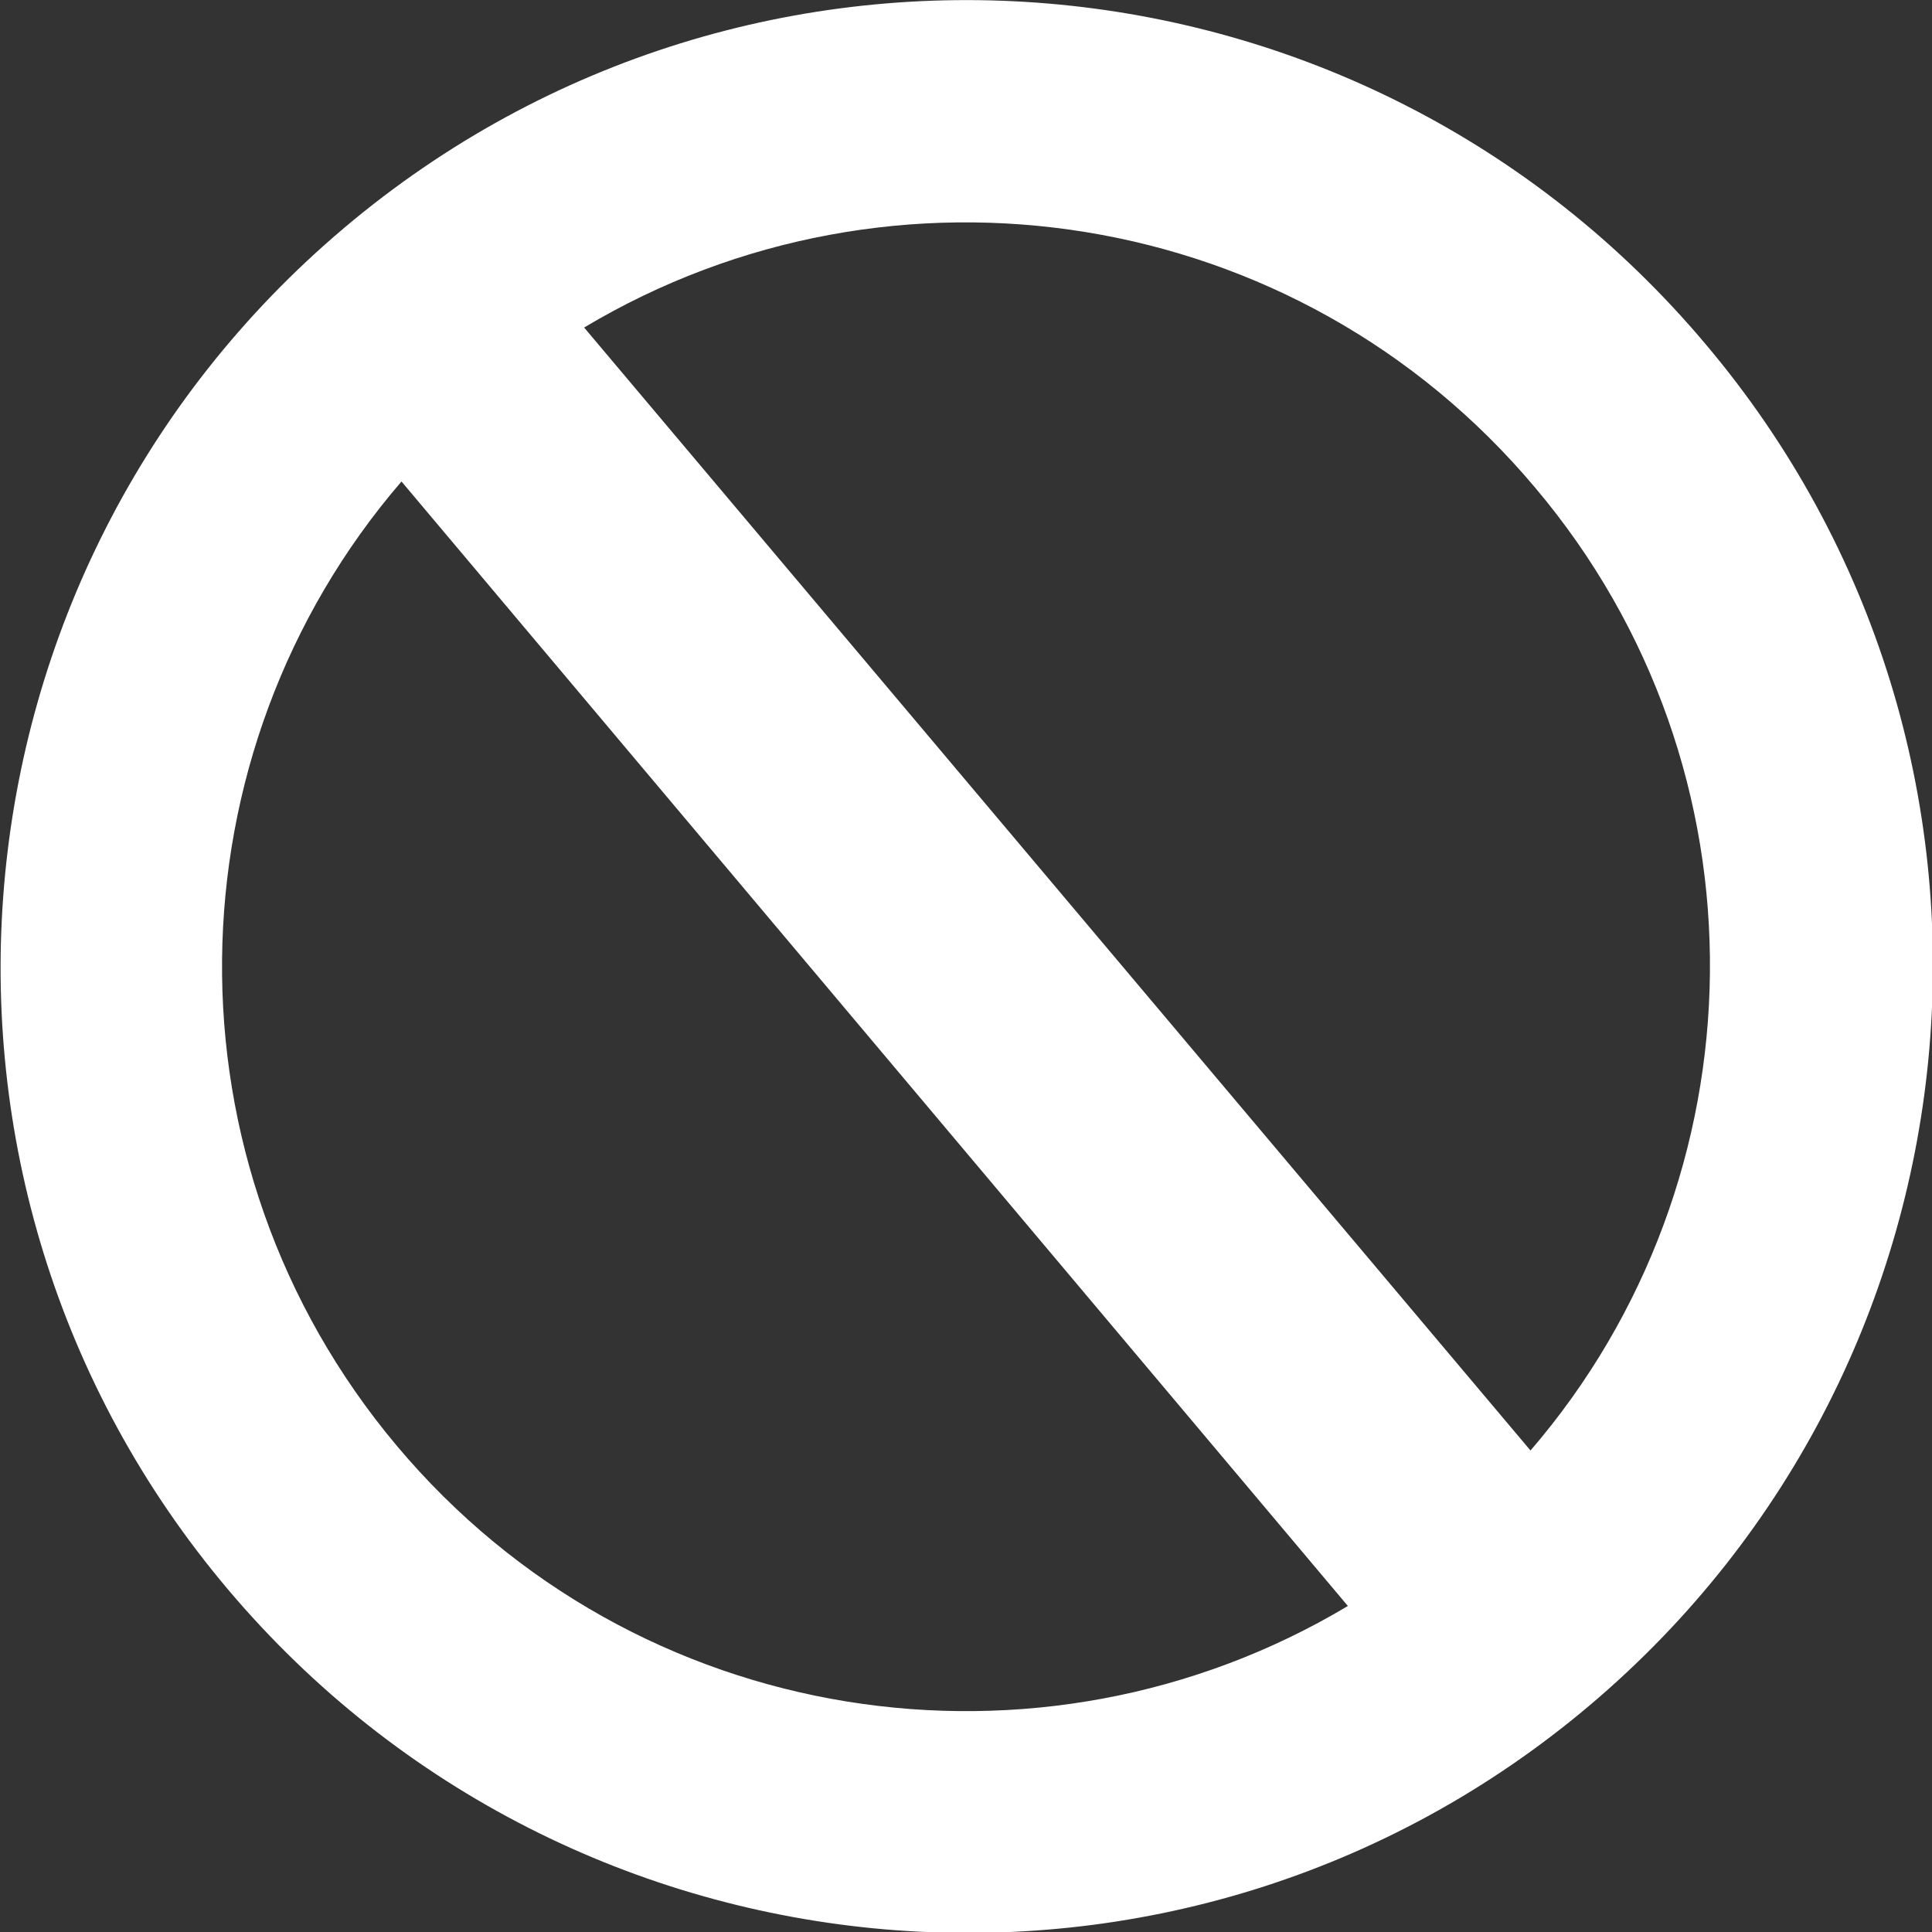 <?xml version="1.0" encoding="utf-8"?>
<!-- Generator: Adobe Illustrator 19.0.1, SVG Export Plug-In . SVG Version: 6.00 Build 0)  -->
<svg version="1.1" id="safety_x5F_icons_1_" xmlns="http://www.w3.org/2000/svg" xmlns:xlink="http://www.w3.org/1999/xlink"
	 x="0px" y="0px" viewBox="0 0 128 128" style="enable-background:new 0 0 128 128;" xml:space="preserve">
<rect x="0" y="0" width="128" height="128" fill="#333333" stroke="none"/>
<style type="text/css">
	.st0{display:none;fill:#ffffff;}
	.st1{display:none;fill-rule:evenodd;clip-rule:evenodd;fill:#ffffff;}
	.st2{fill-rule:evenodd;clip-rule:evenodd;fill:#ffffff;}
	.st3{display:none;}
	.st4{display:inline;fill:#ffffff;}
	.st5{display:inline;}
</style>
<g id="row3_1_">
	<path id="medical_case_1_" class="st0" d="M70.5,52h-8.7v13h-13v8.7h13v13h8.7v-13h13v-8.7h-13V52z M117.6,21.7H10.4
		c-5.1,0-9.3,4.2-9.3,9.3v78.8c0,5.1,4.2,9.3,9.3,9.3h9.3v9h18.6v-9h51.3v9h18.6v-9h9.3c5.1,0,9.3-4.1,9.3-9.3V30.9
		C126.9,25.8,122.7,21.7,117.6,21.7z M66.2,97.8C50.6,97.8,38,85.2,38,69.7c0-15.5,12.6-28.1,28.2-28.1c15.6,0,28.2,12.6,28.2,28.1
		C94.4,85.2,81.7,97.8,66.2,97.8z M53.2,8.7h26v10.8h6.5V0H46.6v19.5h6.5V8.7z"/>
	<path id="radioactive_2_" class="st1" d="M43.5,69.7c0.2,3.9,0.5,7.2,2,10.1c1.5,3.1,4.1,5.2,7.5,7.4l-23.5,37.4
		c-10.1-5.9-17.8-13.4-22.9-23c-5.3-9.8-7.3-20.4-6.4-32H43.5z M73.9,50.9c-3.5-1.8-6.6-3-9.9-3s-6.4,1.3-9.9,3L31.9,12.8
		c9.9-6.1,20.2-9.4,31.2-9.4c11,0,21.3,3.3,31.2,9.4L73.9,50.9z M64,58.5c5.9,0,10.6,4.6,10.6,10.5c0,5.9-4.6,10.5-10.6,10.5
		c-5.9,0-10.6-4.6-10.6-10.5C53.4,63.1,58.1,58.5,64,58.5z M127.8,69.7c0.9,11.6-1.1,22.1-6.4,32c-5.1,9.6-12.8,17.1-22.9,23
		L75,87.2c3.3-2.2,6-4.4,7.5-7.5c1.5-2.8,1.8-6.1,2-10H127.8z"/>
	<path id="traffic_x5F_sign_x5F_forbidden_2_" class="st2" d="M22.8,15.1c-27,22.8-30.5,63.2-7.7,90.2c22.8,27,63.2,30.5,90.2,7.7
		c27-22.8,30.5-63.2,7.7-90.2C90.2-4.3,49.8-7.7,22.8,15.1z M26.3,95.8C10.5,77,11.1,49.9,26.6,31.9l62.7,74.5
		C68.9,118.6,42.1,114.6,26.3,95.8z M101.4,96.1L38.7,21.7c20.4-12.2,47.2-8.2,63,10.6C117.5,51,116.9,78.1,101.4,96.1z"/>
	<path id="acid_1_" class="st0" d="M59.3,55.3l-1.6,6.2l4.3,1.2L72,25l-4.3-1.2l-0.8,2.9L20.9,14.4C12,12,2.9,17.2,0.6,26
		c-2.3,8.8,2.9,17.8,11.8,20.2l46.1,12.3L59.3,55.3z M32.3,25.9c-7.3-2-17.2-8.7-27.4,1.2c1.7-6.4,8.5-10.1,15.1-8.3l45.7,12.3
		l-6.2,23.1c0,0-2.8-0.8-7.1-1.9C39.6,48.8,32.3,25.9,32.3,25.9z M121.8,93.9c9.3,0,7.1-9.2,0.6-9.2c-9.7,0-29.8,0-29.8,0v-0.6
		c0,0,21.2-1.2,27.9-1.9c4.7-0.5,5.4-8.2-0.3-8.3c-12.2-0.3-24.4-0.6-36.6-0.9v-0.3c2.5-3.1,8.3-3.3,10.3-7c0-0.3,3.1-7.7-7.9-4.8
		c-1.7,0.5-3.6,1-5.7,1.7c1.5,2.9,2.9,6,2.9,7.6c0,3.6-3,6.5-6.7,6.5c-3.7,0-6.7-2.9-6.7-6.5c0-1,0.5-2.6,1.3-4.4
		c-12.9,4.7-26.4,10.6-26.4,10.6l-6.3-0.3l0.3,34.8l6-0.3c0,0,55.2,3.3,63.4,3.5c8.2,0.2,7-7.9,0-7.7c-6.5,0.2-15.7-1.2-15.7-1.2
		v-0.6c0,0,21.1-0.3,27.6-0.3c6.3,0,6.9-8,0.3-8c-10.4,0-27.9-0.8-27.9-0.8v-0.6C92.3,94.8,116,93.9,121.8,93.9z M64.4,93.2
		c-2.9,0-5.2-2.3-5.2-5.1c0-2.8,5.2-11.3,5.2-11.3s5.2,8.5,5.2,11.3C69.7,90.9,67.3,93.2,64.4,93.2z M76.4,55.8
		c0,0-3.5,5.6-5.4,10.1c3.2-1.2,6.4-2.3,9.3-3.2C78.4,59.1,76.4,55.8,76.4,55.8z"/>
	<path id="face_x5F_sheild_1_" class="st0" d="M57.3,54.3c0,0-6.5-3.1-28.3-9.4c-2.2-0.6-17-4.5-17-4.5L28.8,128
		c0,0,25.8-21,27.7-46.8C57.7,65.7,57.3,54.3,57.3,54.3z M50.9,78.1c-2.2,22.6-18.5,37-18.5,37L19.3,49.2l31.8,9.6
		C51.1,58.8,52.2,64.5,50.9,78.1z M84.6,1.7c-23.4-6.3-48.3,5.6-60.2,26c-0.6,1-5.9,9.9-5.9,9.9s4.5,1.2,7.1,1.9
		c14.7,4,34.5,10.9,34.5,10.9s0.6,15.7,0,33.3c-0.5,14.5-18.5,38.8-18.5,38.8s58.4-6.7,71.9-61.9C120.5,32.3,112.8,9.2,84.6,1.7z"/>
</g>
<g id="row2_1_" class="st3">
	<path id="fire_x5F_extinguisher_1_" class="st4" d="M77,22.5v-9.5h9.4V4.4l-11,0.2V0H64.8v3h-29v6.1h18.3l-17.6,8.3l-0.7,11.6h4.3
		V24l23.1-10.9v9.5c0,0-15.3-0.4-15.2,8c-0.2,3.6-0.7,97.5-0.7,97.5h44.8c0,0,0-94.2,0-97.5C92.2,21.9,77,22.5,77,22.5z M74.8,109.1
		h-26V46.5h26V109.1z"/>
	<path id="gas_x5F_mask_1_" class="st4" d="M73,85.2c1.8,0,3.2-1.5,3.2-3.2c0-1.8-1.4-3.2-3.2-3.2s-3.2,1.5-3.2,3.2
		C69.7,83.8,71.2,85.2,73,85.2z M34.7,38.3c-3.9,1-4.1,7.4-4.1,8.1c0,4-0.1,13.8,7.2,12.9c2.5-0.3,13.1-3.4,15.9-5.3
		c4.2-2.8,4.8-9.1,3.2-14.8C55.8,35.7,41,36.7,34.7,38.3z M73,103.7c1.8,0,3.2-1.5,3.2-3.2c0-1.8-1.4-3.2-3.2-3.2s-3.2,1.5-3.2,3.2
		C69.7,102.3,71.2,103.7,73,103.7z M73,94.5c1.8,0,3.2-1.5,3.2-3.2c0-1.8-1.4-3.2-3.2-3.2s-3.2,1.5-3.2,3.2
		C69.7,93,71.2,94.5,73,94.5z M63.8,97.2c-1.8,0-3.2,1.5-3.2,3.2c0,1.8,1.4,3.2,3.2,3.2s3.2-1.5,3.2-3.2
		C67,98.7,65.5,97.2,63.8,97.2z M63.8,78.7c-1.8,0-3.2,1.5-3.2,3.2c0,1.8,1.4,3.2,3.2,3.2S67,83.8,67,82
		C67,80.2,65.5,78.7,63.8,78.7z M63.8,88c-1.8,0-3.2,1.5-3.2,3.2c0,1.8,1.4,3.2,3.2,3.2S67,93,67,91.2C67,89.4,65.5,88,63.8,88z
		 M54.5,78.7c-1.8,0-3.2,1.5-3.2,3.2c0,1.8,1.4,3.2,3.2,3.2c1.8,0,3.2-1.5,3.2-3.2C57.8,80.2,56.3,78.7,54.5,78.7z M54.5,97.2
		c-1.8,0-3.2,1.5-3.2,3.2c0,1.8,1.4,3.2,3.2,3.2c1.8,0,3.2-1.5,3.2-3.2C57.8,98.7,56.3,97.2,54.5,97.2z M127.3,82.3l-15.8-8
		c-0.7-0.3-1.5-0.1-1.9,0.5l-18.6,31.6c-0.4,0.6-0.1,1.4,0.5,1.7l15.8,8c0.7,0.3,1.5,0.1,1.9-0.5L127.8,84
		C128.2,83.4,128,82.6,127.3,82.3z M54.5,88c-1.8,0-3.2,1.5-3.2,3.2c0,1.8,1.4,3.2,3.2,3.2c1.8,0,3.2-1.5,3.2-3.2
		C57.8,89.4,56.3,88,54.5,88z M106.7,76.2l-2.3-2.1c0,0,7.1-62.3-41.4-62.3c-46.6,0-38.8,62.3-38.8,62.3l-2.5,2.2l15.4,26.5l1.7-1.7
		c0,0,6.4,4.9,6.8,5.1c4.8,2.8,10.1,4.5,15.7,4.8c-9.8-1.4-17.4-9.8-17.4-20c0-11.2,9.1-20.2,20.2-20.2c11.2,0,20.2,9,20.2,20.2
		c0,9.1-6,16.7-14.2,19.3c4.3-0.9,8.5-2.7,12.2-5.1c0.7-0.4,7.1-4.1,7.1-4.1l1.7,1.7L106.7,76.2z M52.9,56.9
		c-5.2,2.6-7.2,3.1-12.7,4.3c-5.6,1.2-8.4-0.4-9.8-3.1c-2.5-4.9-1.6-13.5-1.6-13.8c0.2-1.3,0.2-7.8,5.9-8.8
		c6.7-1.1,16.9-0.9,16.9-0.9s7-0.2,7.7,5.2C59.9,44.9,61.9,52.4,52.9,56.9z M84.9,61.1c-5.5-1.2-7.8-2.1-12.9-4.6
		c-9-4.4-6.9-11.6-6.2-16.6c0.8-5.3,7.7-5.2,7.7-5.2s9.8-0.2,16.4,0.8c4.5,0.7,5.5,4.8,6,7.2c0.3,1.4,1.3,10.4-1.2,15.3
		C93.4,60.7,90.5,62.3,84.9,61.1z M90.1,38.2c-6.3-1.6-21.1-2.2-21.7,1c-1.2,6.1-1.5,11.2,2.8,14.3c2.1,1.5,13.9,5.4,15.8,5.6
		c8.1,0.7,7.7-9.6,7.3-13C94.2,45.4,93.9,39.2,90.1,38.2z M18.4,74.8c-0.4-0.6-1.2-0.8-1.9-0.5l-15.8,8C0,82.6-0.2,83.4,0.2,84
		l18.6,31.6c0.4,0.6,1.2,0.8,1.9,0.5l15.8-8c0.7-0.3,0.9-1.1,0.5-1.7L18.4,74.8z"/>
	<path id="helmet_1_" class="st4" d="M123.2,89.7c0-17.7-7.7-33.7-19.9-44.6c-3.1,8.2-10.8,25.9-10.8,25.9h-3.6
		c0,0,8.6-30.5,7.2-31.4c-14.6-8.1-20.7-8.5-24.1-9C72,35,72,65.6,72,65.6c0,4.4-3.6,8-8,8c-4.4,0-8-3.6-8-8V30.2
		c0,0-14.6,3.2-24,9.7c2.2,9.1,7.1,31.2,7.1,31.2h-3.6c0,0-10.7-25.8-12-24.6C12.1,57.3,4.8,72.7,4.8,89.7H0v8h128v-8H123.2z"/>
	<g id="boot_1_" class="st5">
		<path id="icon_12_" class="st2" d="M128,18.2H72.2c0,0,3.1,69.6,1.5,71.9c-1.6,2.3-5,1.8-5,1.8l-22.3-2.2
			c-8.2,0-14.8,6.6-14.8,14.8c0,19.8,33.3,15.4,38.6,15.4c10.9,0,29.8-7,29.8-7v7h21L128,18.2z"/>
		<path id="icon_10_" class="st2" d="M30.1,97.9c-7.2,0.5-13.5-0.3-17.8-2.5c-14.4-7.5-2.8-18.9,3.3-18c6.8,1.1,31.3,5.8,31.7-2.6
			c0.5-10.7-1.7-61.9-1.7-61.9h45.6v1.8h5.3v-7H40.6c0,0,3.1,62.5,1.5,64.9c-1.6,2.3-5,1.8-5,1.8l-22.3-2.2C6.6,72.1,0,78.8,0,87
			c0,13.8,18.4,16.1,30,15.8C30,99.2,30.1,100.5,30.1,97.9z"/>
	</g>
	<path id="google_1_" class="st4" d="M124.3,61.4c6.4-38-124.8-38.1-121.2,0c-1.4,0-3.1,0-3.1,0v10.1c0,0,0.8,0,5.1,0
		c2.9,13,9,23.5,18.5,23.6c6.5,0.1,15.8,0.6,23.6-1.7c9.3-2.8,14.6-24.1,15.2-25.3c2.2-6.1,3.9-0.5,4,0.1
		c1.8,5.6,6.5,22.8,14.4,25.2c7.8,2.3,17.1,1.8,23.5,1.7c9.3-0.2,15.4-10.8,18.2-23.8c2.9,0.4,5.6,0.3,5.6,0.3V61.4
		C128,61.4,128.2,61.3,124.3,61.4z M117.3,61.6c-2.2,13.4-4.5,27.2-14.3,27.5c-2.1,0.1-14.6,1.5-20-1.7C70.1,79.7,75,60,64,60
		c-8.4,0-8.9,24.1-19.5,27.3c-6.1,1.8-14.6,1.3-19.7,1.3c-9,0-12.2-11.8-14.4-25.2C5,31.8,122.3,31.8,117.3,61.6z M21,62.3
		l14.3,14.3l2.4-2.4L23.4,59.9L21,62.3z M13.7,63.3c0,7.7,4.6,21.3,12.9,21.3c4.8,0,10,0.7,15.5-1.4c9.1-3.5,9.6-27.1,21.6-27.1
		c0.8,0,2,0,1.9,0c12,0,11.6,23,18.6,27.1c5.1,3,12.1,1.7,16.8,1.7c8.3,0,12.9-15.4,12.9-23.2C118.3,35.7,9,35.5,13.7,63.3z
		 M111.2,61.4c-1.8,9.8-4.6,20.2-11.8,20.2c-6,0-10.9,1.1-13.5-1.7C77.8,71.3,79.8,53,64,53c-14.4,0-12.2,18.5-21.9,26.9
		c-2.7,2.4-8.2,1.7-13.5,1.7c-7.2,0-10.5-8.9-12.2-18.7C12.5,39.3,114.8,41.6,111.2,61.4z M25.8,59.9L38.9,73l2.4-2.4L28.2,57.5
		L25.8,59.9z"/>
</g>
<g id="row1_1_" class="st3">
	<path id="gloves_1_" class="st4" d="M127.2,22c0.2-9-8.7-7.7-8.5,0c0.2,7.1-1.3,17.3-1.3,17.3h-0.7c0,0-0.4-23.2-0.4-30.3
		c0-6.9-8.9-7.6-8.9-0.3c0,11.4-0.9,30.6-0.9,30.6h-0.7c0,0-1-26-1-32.3c0-10.2-10.1-7.8-10.1-0.7c0,10.7,0,32.7,0,32.7h-0.7
		c0,0-1.3-23.3-2.1-30.7c-0.6-5.2-9-5.9-9.2,0.3c-0.3,13.4-0.6,26.8-1,40.2h-0.3c-3.5-2.8-3.7-9.1-7.7-11.2c-0.3,0-8.5-3.4-5.3,8.7
		c4.1,15.2,17.2,45.5,17.2,45.5L85.2,128l38.5-0.4l-0.3-36.1C123.3,91.6,127,31,127.2,22z M54.3,37.4c-4,2.1-4.2,8.5-7.7,11.2h-0.3
		c-0.3-13.4-0.7-26.8-1-40.2c-0.2-6.2-8.6-5.5-9.2-0.3c-0.8,7.4-2.1,30.7-2.1,30.7h-0.7c0,0,0-22,0-32.7c0-7.1-10.1-9.5-10.1,0.7
		c0,6.3-1,32.3-1,32.3h-0.7c0,0-0.9-19.2-0.9-30.6c0-7.3-8.9-6.6-8.9,0.3c0,7.1-0.4,30.3-0.4,30.3h-0.7c0,0-1.5-10.1-1.3-17.3
		c0.2-7.6-8.7-9-8.5,0C1,31,4.7,91.6,4.7,91.6l-0.3,36.1l38.5,0.4l-0.4-36.4c0,0,13.1-30.2,17.2-45.5C62.8,34,54.6,37.4,54.3,37.4z"
		/>
	<path id="jacket_1_" class="st4" d="M67.4,65.1h29.2V4.5h-4.5v1.1L67.4,42.7V65.1z M2.2,65.1H18V4.5h-6.7v40.4L0,56.1v67.4h60.6
		V78.6H2.2V65.1z M42.7,92.1v13.5H2.2V92.1H42.7z M116.8,44.9V4.5H110v60.6h15.7v13.5H67.4v44.9H128V56.1L116.8,44.9z M125.8,105.5
		H85.3V92.1h40.4V105.5z M35.9,4.5h-4.5v60.6h29.2V42.7L35.9,5.6V4.5z M65.1,11.2c-10.6,0-22.5-4.5-22.5-4.5l20.2,31.4h2.2L85.3,6.7
		C85.3,6.7,75.9,11.2,65.1,11.2z"/>
	<path id="earmuffs_1_" class="st4" d="M27.8,58.1c-3.3,0-5.9,2.6-5.9,5.9v-0.8h-5.1C7.5,63.2,0,70.7,0,80v16.8
		c0,9.3,7.5,16.8,16.8,16.8h5.1v-0.8c0,3.3,2.6,5.9,5.9,5.9c3.3,0,5.9-2.6,5.9-5.9V64C33.7,60.7,31,58.1,27.8,58.1z M111.2,63.2
		h-5.1V64c0-3.3-2.6-5.9-5.9-5.9c-3.3,0-5.9,2.6-5.9,5.9v48.8c0,3.3,2.6,5.9,5.9,5.9c3.3,0,5.9-2.6,5.9-5.9v0.8h5.1
		c9.3,0,16.8-7.5,16.8-16.8V80C128,70.7,120.5,63.2,111.2,63.2z M102.2,32.3c4.6,6.2,7.2,13.6,7.2,21.6c0,2.6,0,7.6,0,7.6h5.1
		c0,0,0-4.9,0-7.6c0-24.6-22.2-44.6-49.7-44.6s-49.7,20-49.7,44.6c0,3.2,0,7.6,0,7.6h5.1c0,0,0-4.7,0-7.6c0-7.3,2.2-14.1,6.1-20
		c6.5,6.6,17.1-12.9,39.4-12.9C83.8,21.1,95.9,37.4,102.2,32.3z"/>
	<path id="Traffic_x5F_cone_1_" class="st4" d="M87.6,40.4H42.7l-6.7,29.2h58.4L87.6,40.4z M80.8,0H49.4l-4.5,24.7h40.4L80.8,0z
		 M96.6,83.1H33.7l-6.7,29.2h76.4L96.6,83.1z M4.5,116.8V128h119v-11.2H4.5z"/>
	<path id="alert_1_" class="st4" d="M64,90.7c3.9,0,5.5-3,5.5-6.7l1.6-22.4c0-3.7-3.2-6.7-7.1-6.7c-3.9,0-7.1,3-7.1,6.7L58.5,84
		C58.5,87.7,60.1,90.7,64,90.7z M64,0L0,128h128L64,0z M64,22.4l47.8,95.5H16.2L64,22.4z M64,93.5c-3.9,0-7.1,3.2-7.1,7.1
		s3.2,7.1,7.1,7.1c3.9,0,7.1-3.2,7.1-7.1S67.9,93.5,64,93.5z"/>
</g>
</svg>
